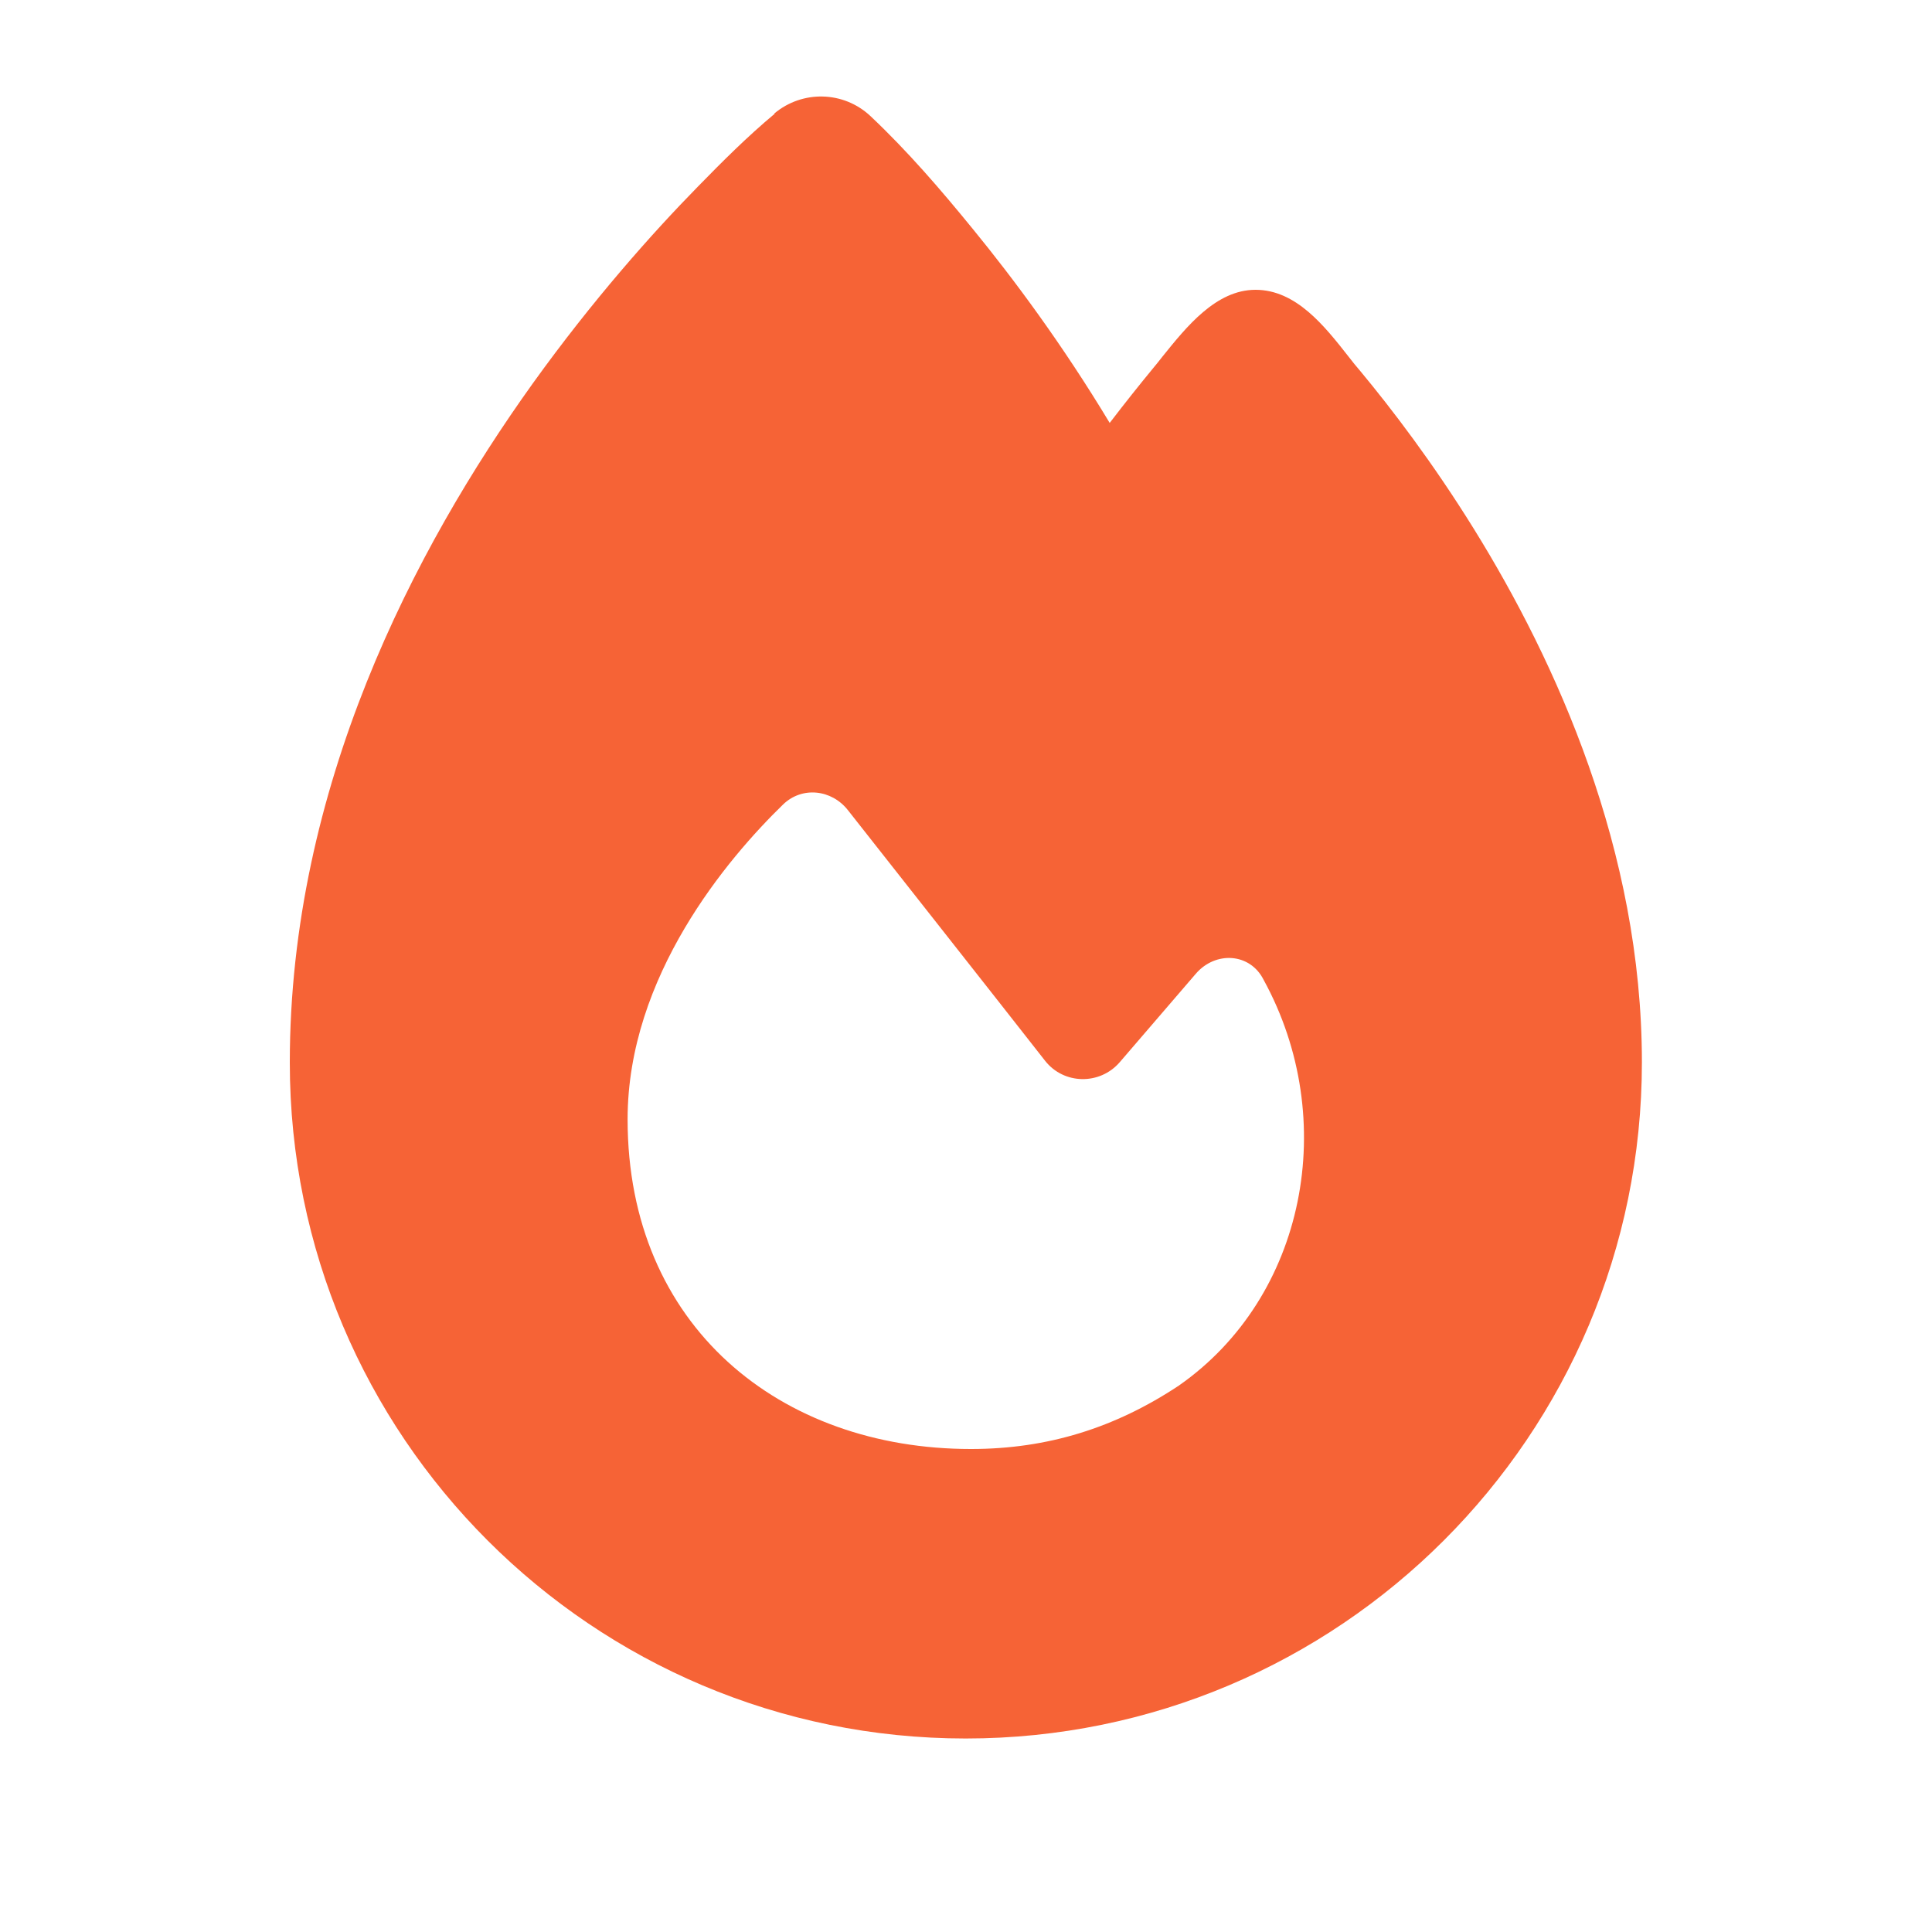 <svg xmlns="http://www.w3.org/2000/svg" viewBox="0 0 640 640"><!--!Font Awesome Free 7.0.0 by @fontawesome - https://fontawesome.com License - https://fontawesome.com/license/free Copyright 2025 Fonticons, Inc.--><path fill="#f66336" d="M256.5 37.6c9.3-7.8 23-7.5 31.9.9 12.3 11.6 23.3 24.4 33.9 37.4 13.5 16.5 29.7 38.3 45.3 64.2 5.2-6.8 10-12.8 14.2-17.9 1.1-1.3 2.2-2.7 3.3-4.1 7.9-9.8 17.7-22.1 30.8-22.1 13.4 0 22.8 11.9 30.8 22.1q1.95 2.55 3.9 4.8c10.3 12.4 24 30.3 37.7 52.4 27.2 43.9 55.6 106.4 55.6 176.6 0 123.7-100.3 224-224 224S96 475.7 96 352c0-91.1 41.1-170 80.5-225 19.9-27.7 39.7-49.9 54.6-65.1 8.2-8.4 16.5-16.7 25.5-24.2zM321.7 480c25.3 0 47.7-7 68.8-21 42.1-29.4 53.4-88.2 28.1-134.4-4.5-9-16-9.6-22.5-2l-25.2 29.3c-6.6 7.6-18.5 7.4-24.7-.5-17.3-22.1-49.1-62.4-65.3-83-5.4-6.9-15.2-8-21.5-1.9-18.3 17.8-51.5 56.8-51.5 104.3 0 68.6 50.6 109.2 113.7 109.2z"/></svg>